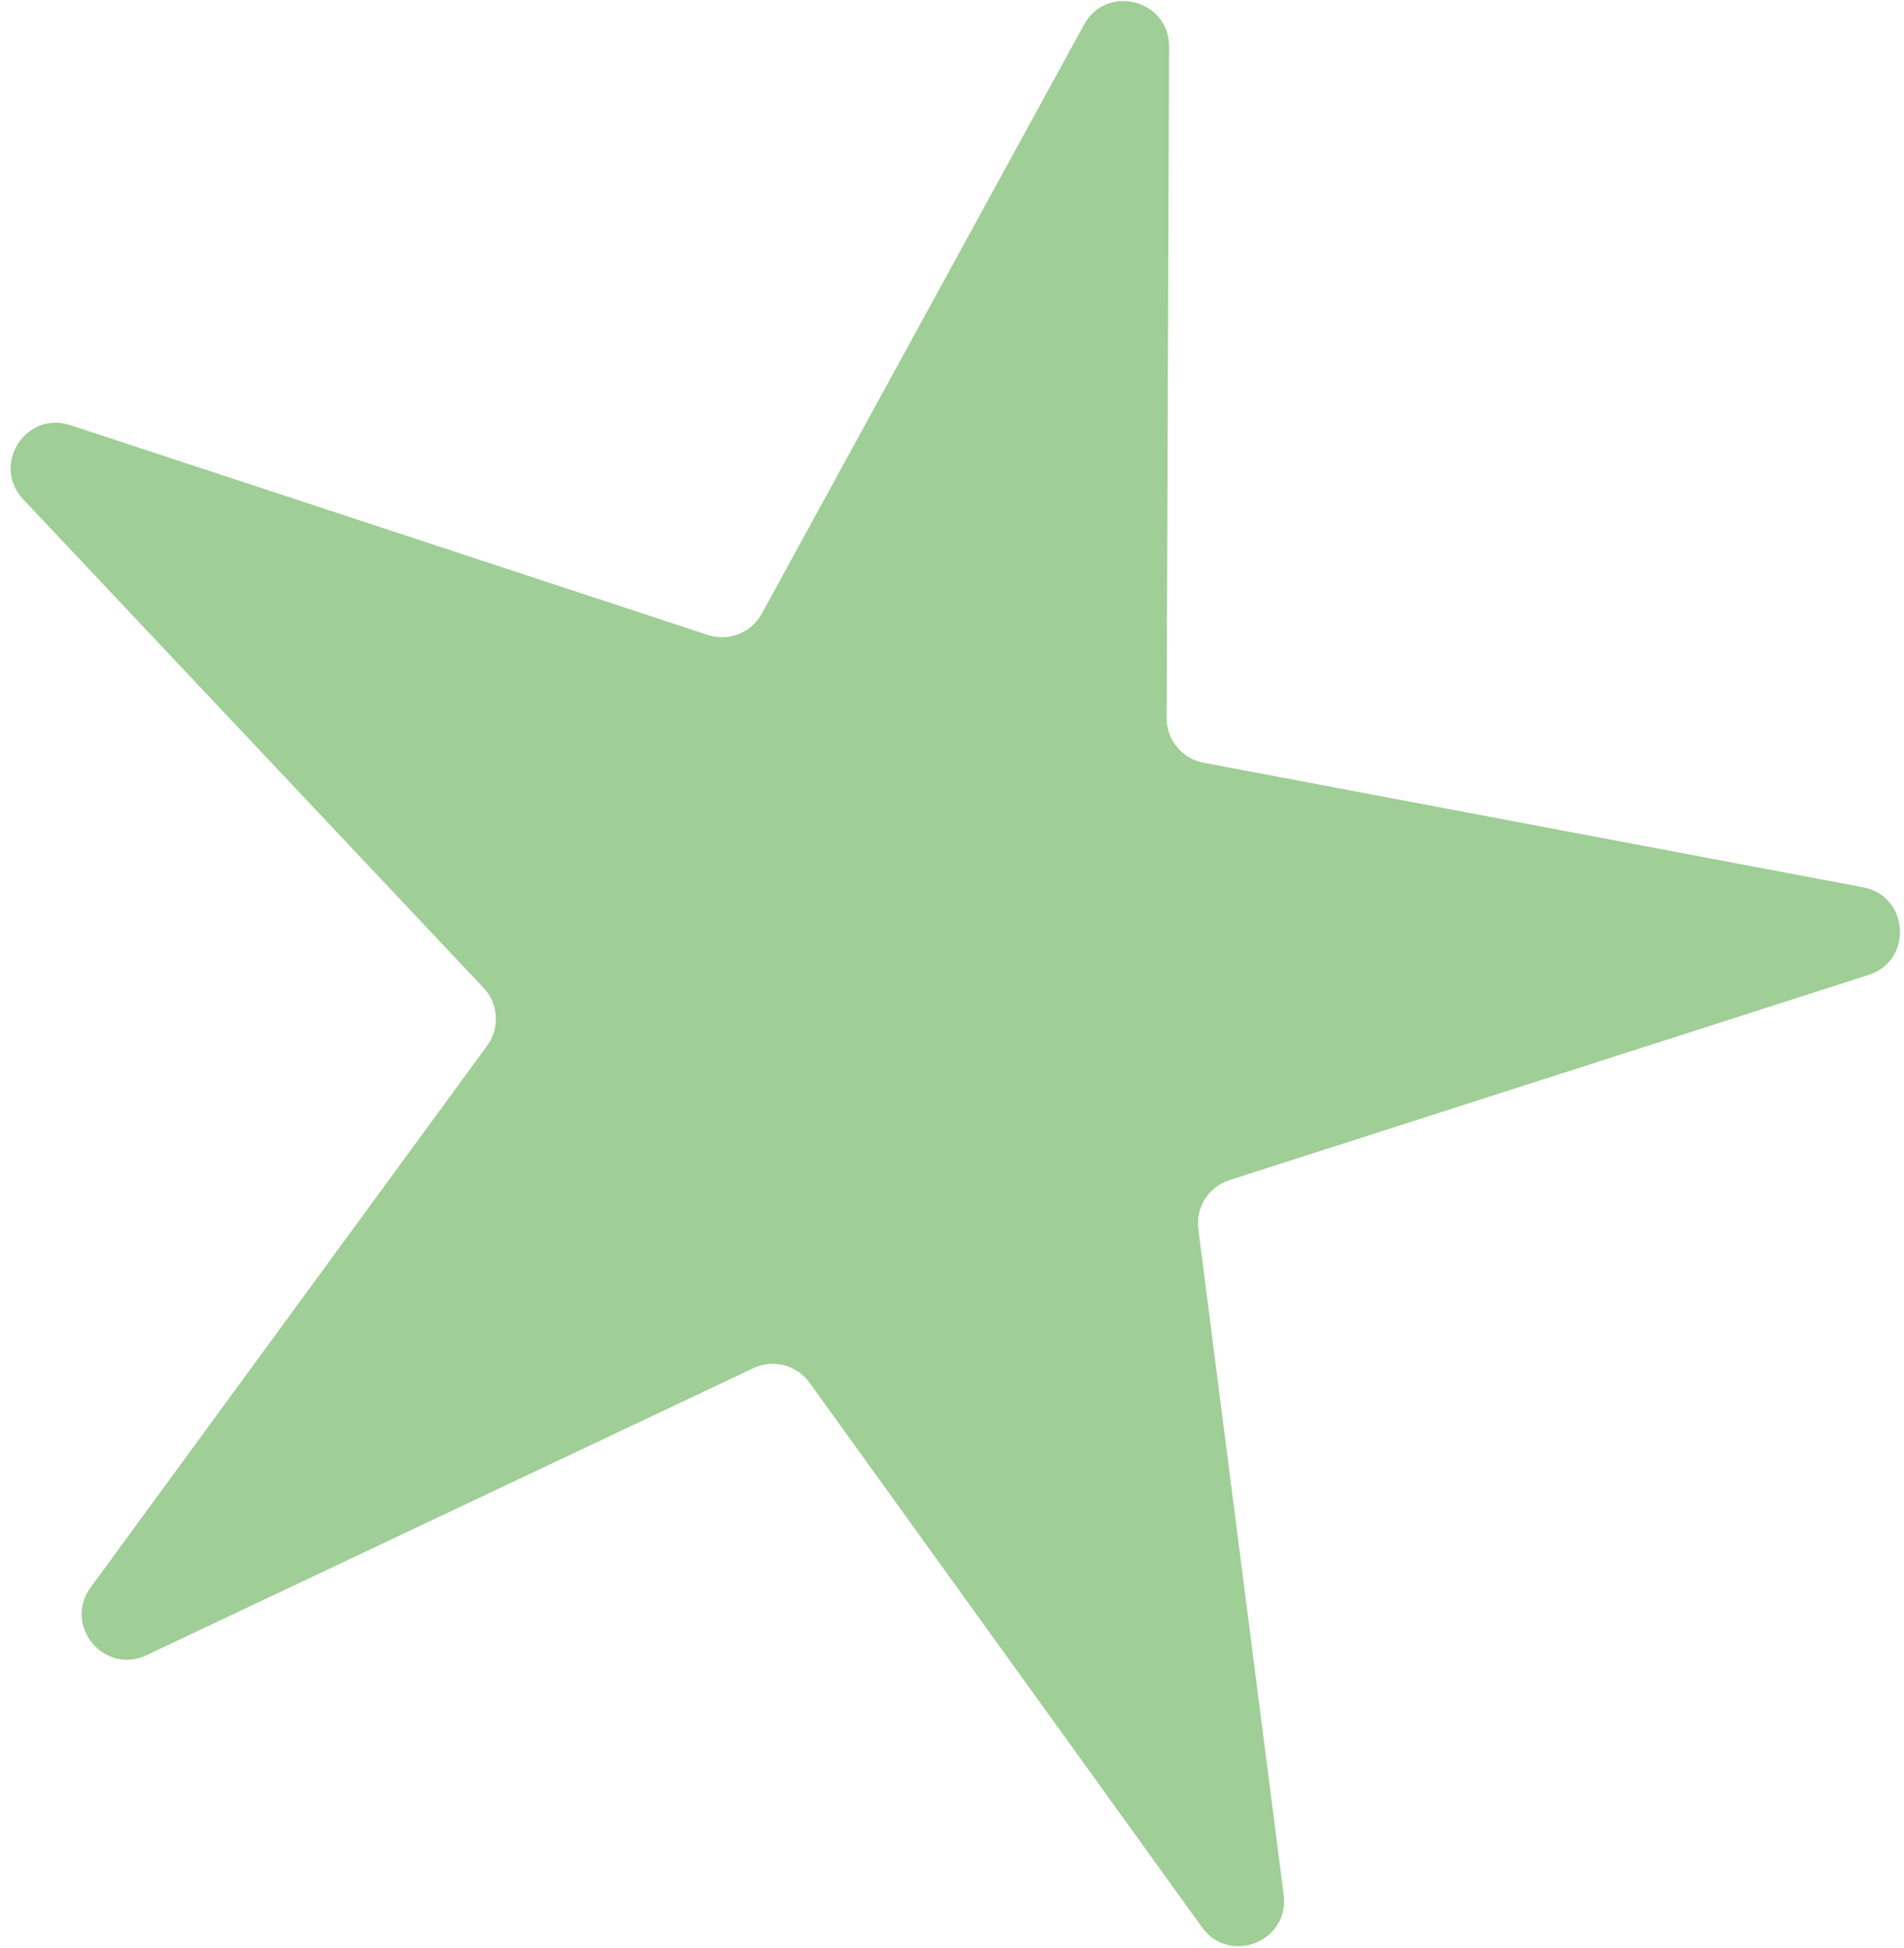 <svg width="174" height="178" viewBox="0 0 174 178" fill="none" xmlns="http://www.w3.org/2000/svg">
<path d="M170.259 81.061C174.479 81.858 174.846 87.761 170.756 89.073L112.352 107.814C110.45 108.424 109.255 110.303 109.509 112.284L117.312 173.123C117.859 177.383 112.358 179.555 109.846 176.071L73.975 126.317C72.807 124.697 70.65 124.141 68.845 124.995L13.395 151.216C9.512 153.052 5.746 148.492 8.283 145.026L44.518 95.535C45.697 93.924 45.56 91.701 44.19 90.249L2.117 45.615C-0.829 42.49 2.344 37.499 6.425 38.841L64.69 58.009C66.587 58.633 68.658 57.815 69.617 56.063L99.064 2.257C101.126 -1.511 106.854 -0.035 106.838 4.26L106.613 65.597C106.606 67.594 108.024 69.311 109.986 69.682L170.259 81.061Z" fill="#87C27C" fill-opacity="0.8"/>
</svg>
